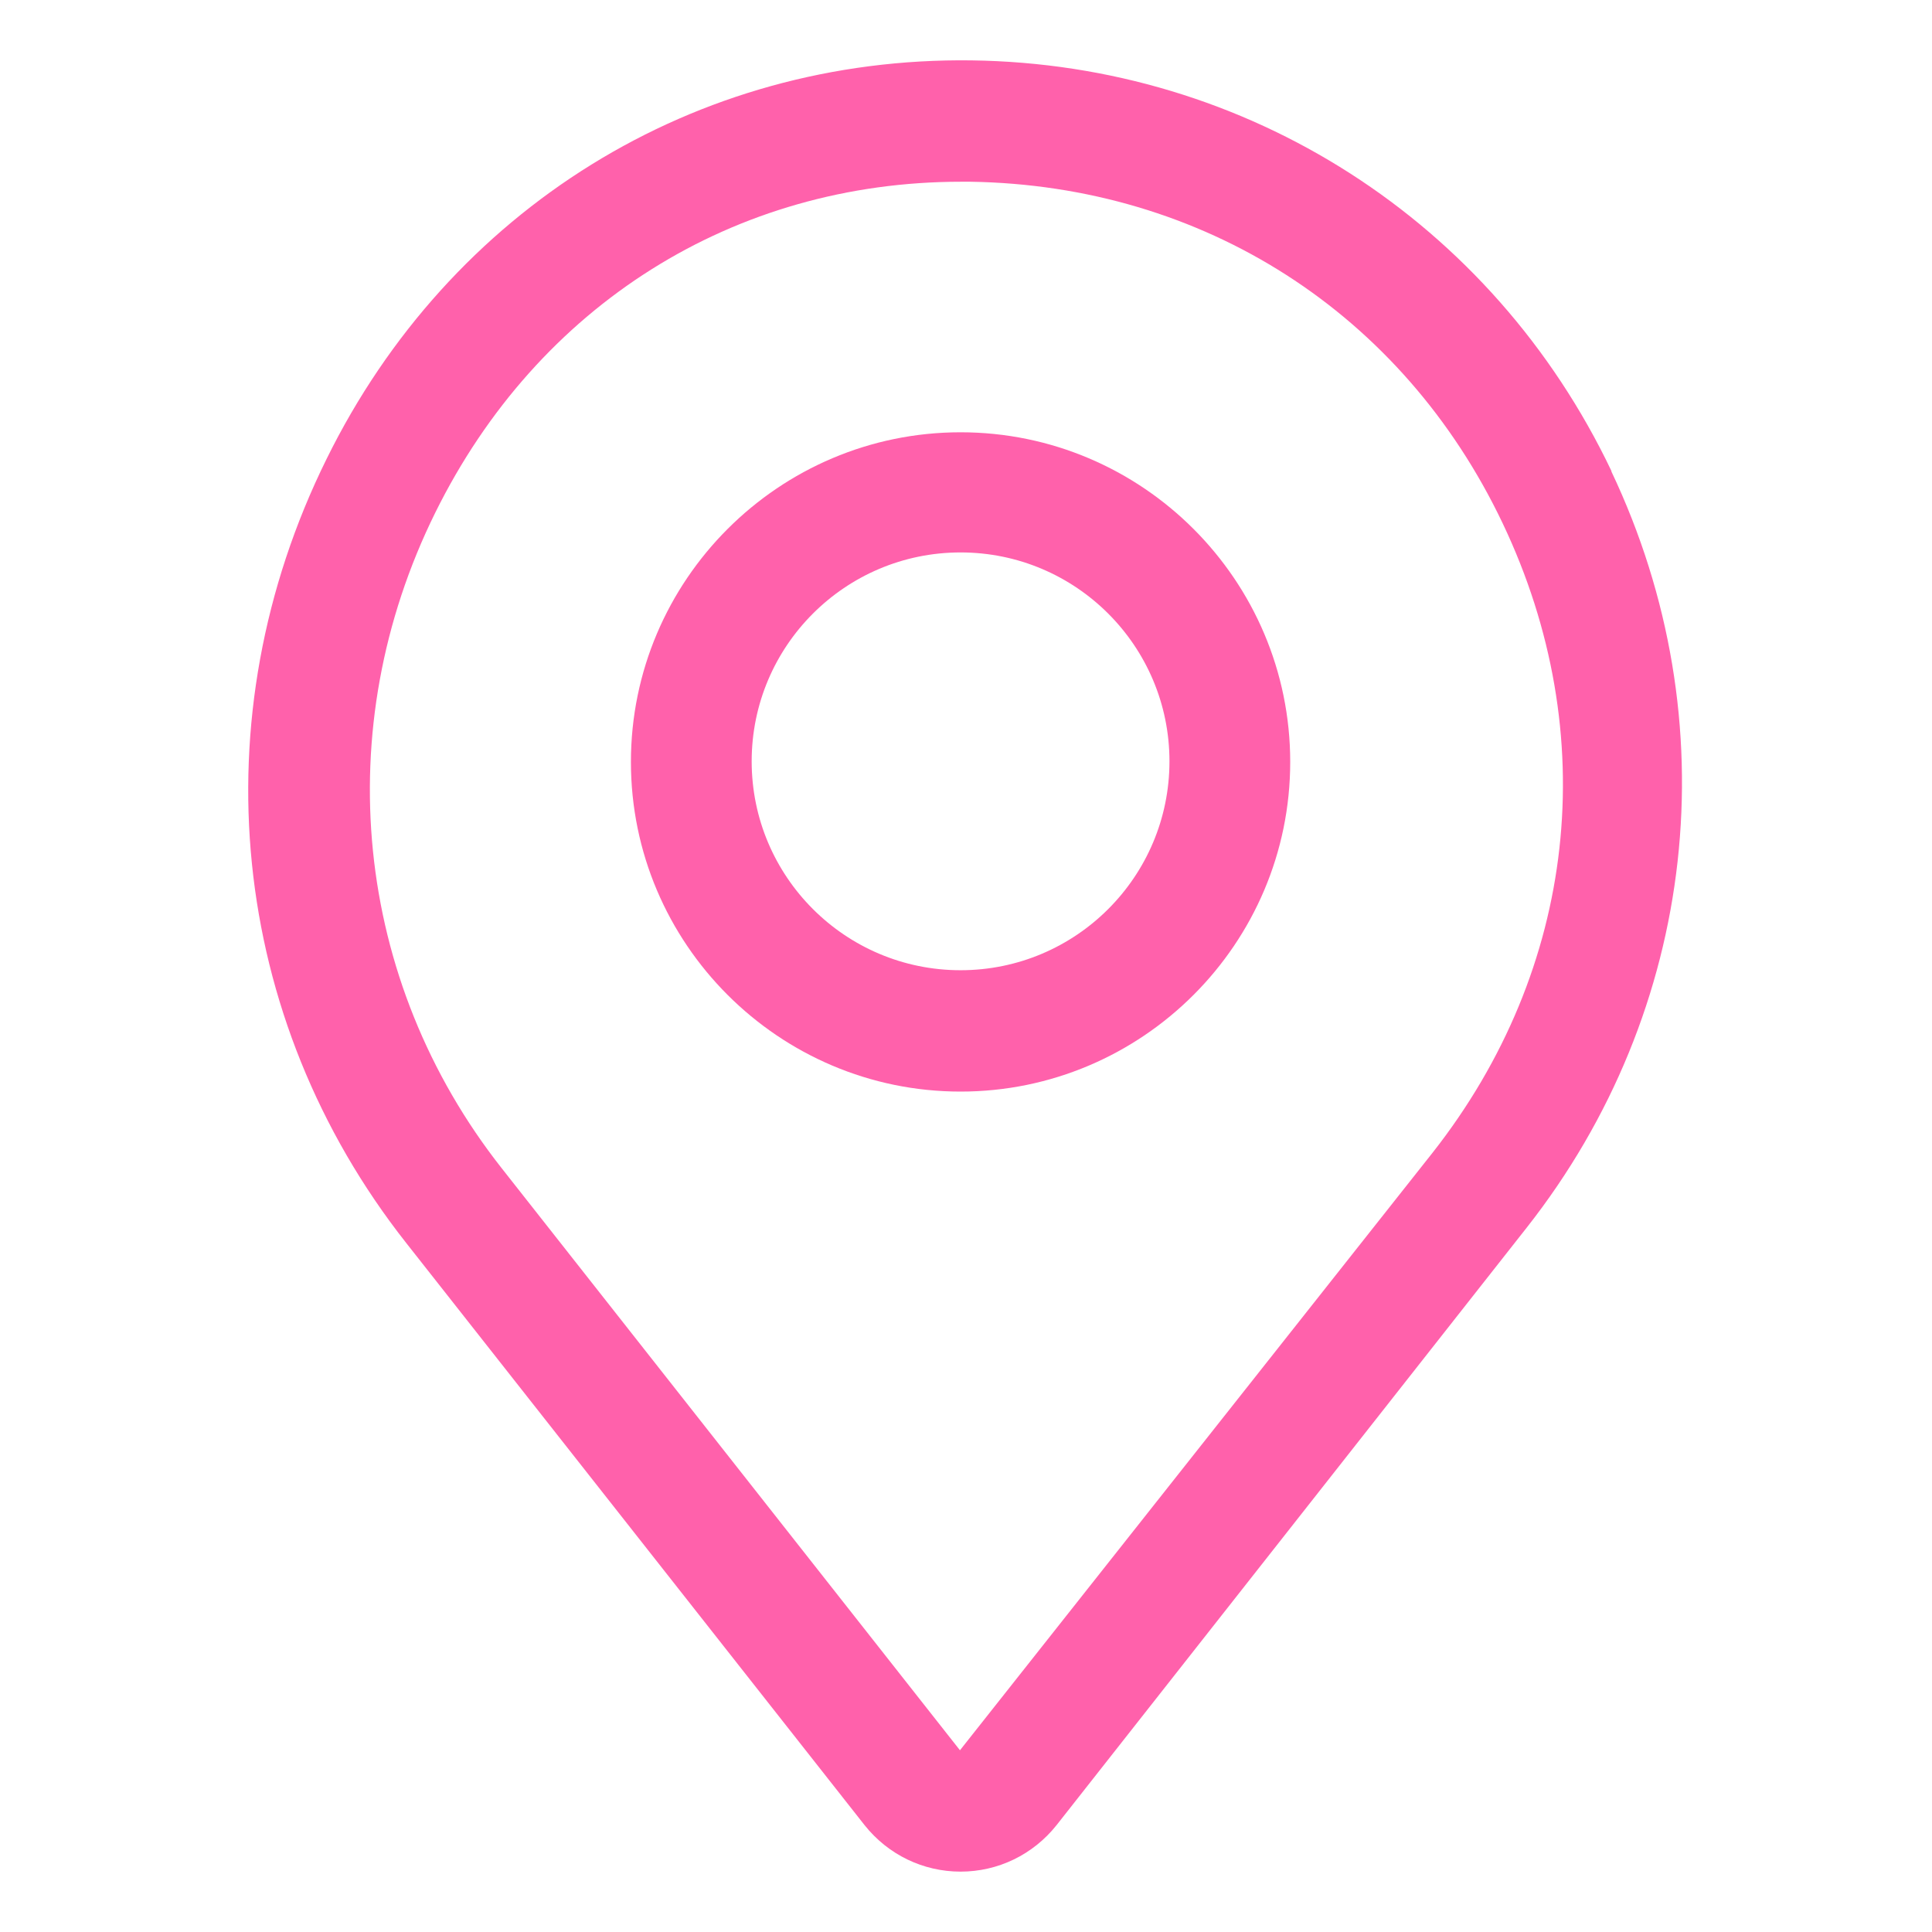 <svg width="32" height="32" viewBox="0 0 32 32" fill="none" xmlns="http://www.w3.org/2000/svg">
<path d="M26.69 7.8C24.72 3.67 20.66 1.06 16.09 1C11.51 0.94 7.45 3.46 5.41 7.6C3.29 11.89 3.79 16.86 6.73 20.59L14.32 30.23C14.71 30.72 15.29 31 15.91 31C16.53 31 17.11 30.72 17.5 30.23L25.29 20.33C28.12 16.73 28.65 11.94 26.69 7.81V7.8ZM23.73 19.09L15.9 28.99L8.31 19.35C5.86 16.24 5.44 12.07 7.21 8.49C8.91 5.05 12.16 3.01 15.92 3.01H16.07C19.93 3.07 23.23 5.18 24.89 8.67C26.55 12.16 26.12 16.05 23.73 19.09Z" fill="#FF61AB"/>
<path d="M15.91 7.16C12.9 7.16 10.45 9.61 10.45 12.62C10.45 15.63 12.9 18.08 15.91 18.08C18.92 18.08 21.37 15.63 21.37 12.62C21.37 9.61 18.92 7.16 15.91 7.16ZM15.91 16.07C14 16.07 12.45 14.52 12.45 12.61C12.45 10.7 14 9.15 15.91 9.15C17.82 9.15 19.37 10.7 19.37 12.61C19.37 14.52 17.82 16.07 15.91 16.07Z" fill="#FF61AB"/>
</svg>
